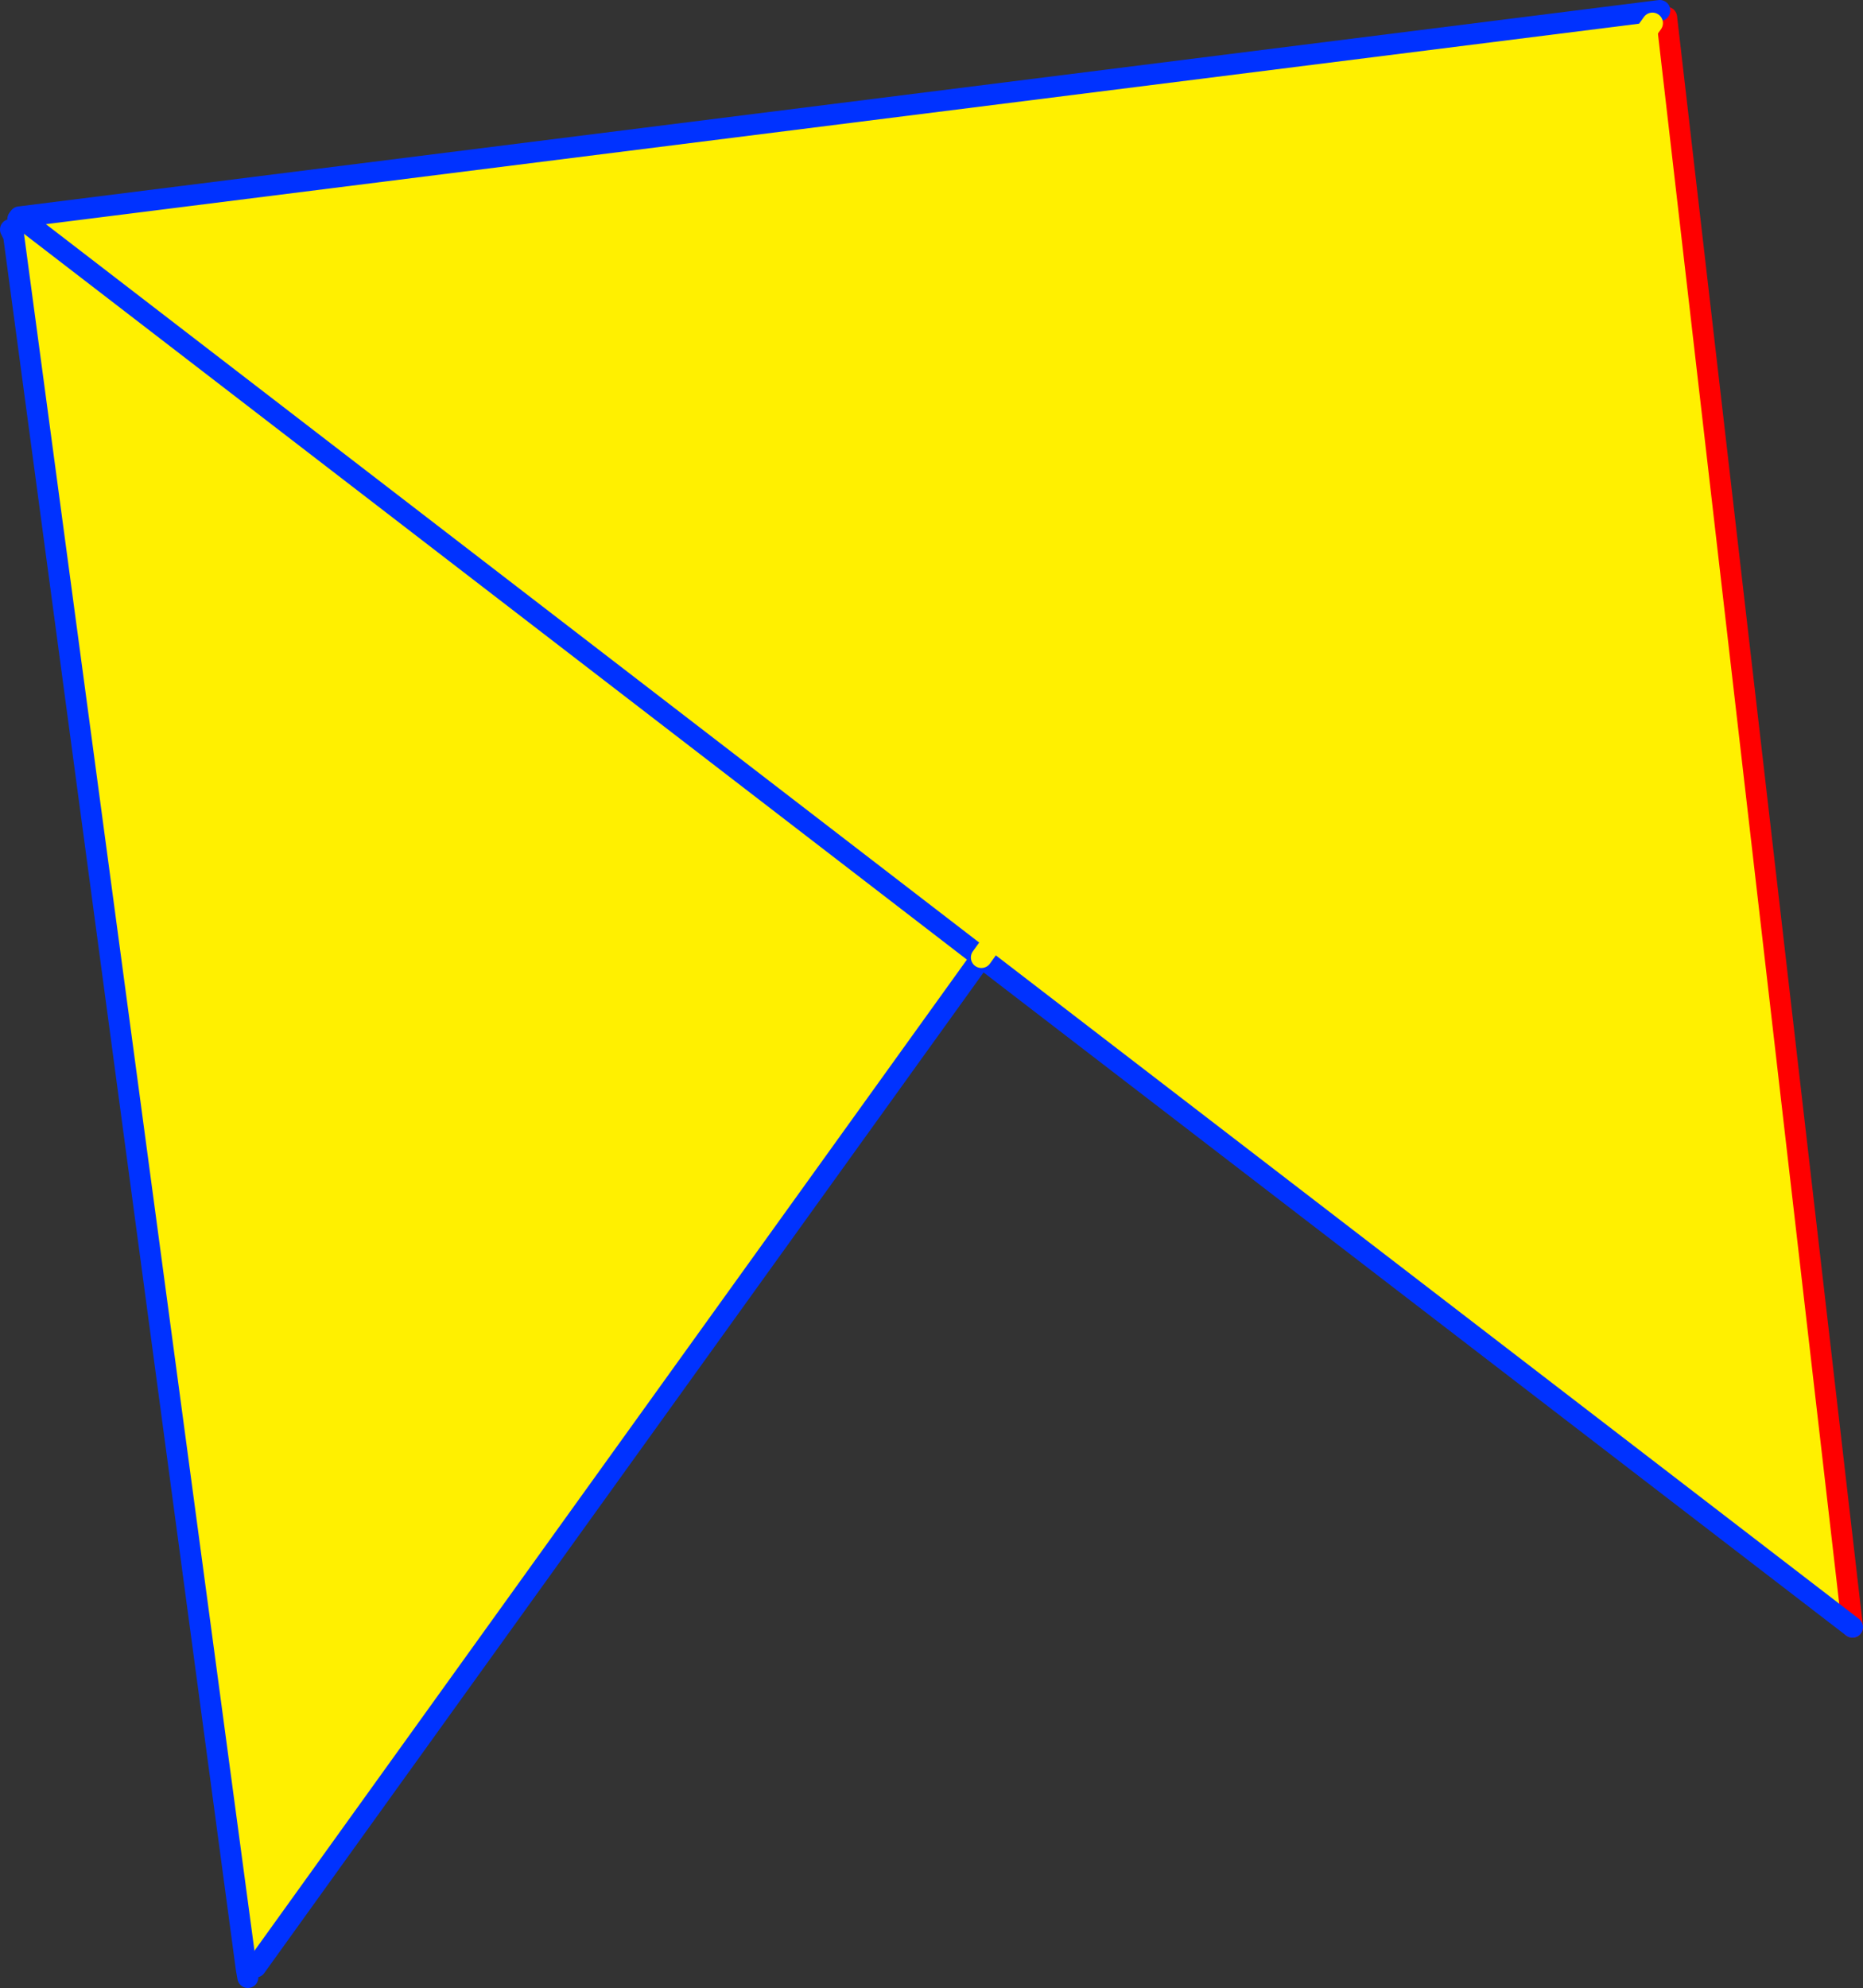 <?xml version="1.0" encoding="UTF-8" standalone="no"?>
<svg xmlns:xlink="http://www.w3.org/1999/xlink" height="189.25px" width="177.4px" xmlns="http://www.w3.org/2000/svg">
  <rect width="100%" height="100%" fill="#333333" stroke="none"/>
  <g transform="matrix(1.0, 0.0, 0.0, 1.0, -265.25, -160.35)">
    <path d="M423.3 161.35 L423.95 162.0 441.65 315.25 358.7 251.5 289.6 347.6 288.7 347.75 266.55 182.8 266.25 182.2 266.95 181.2 267.1 181.0 423.3 161.35 M422.6 162.55 L358.7 251.5 422.6 162.55 M267.1 181.0 L267.15 181.05 358.7 251.5 267.15 181.05 267.1 181.0" fill="#fff000" fill-rule="evenodd" stroke="none"/>
    <path d="M423.95 162.0 L441.65 315.25" fill="none" stroke="#ff0000" stroke-linecap="round" stroke-linejoin="round" stroke-width="2.0"/>
    <path d="M288.7 347.75 L288.85 348.6 M358.7 251.5 L267.15 181.05 267.1 181.0 266.95 181.2 M266.25 182.2 L266.55 182.8 288.7 347.75 M423.3 161.35 L267.1 181.0" fill="none" stroke="#0032ff" stroke-linecap="round" stroke-linejoin="round" stroke-width="2.0"/>
    <path d="M441.65 315.25 L358.7 251.5 289.6 347.6" fill="none" stroke="#0032ff" stroke-linecap="round" stroke-linejoin="round" stroke-width="2.0"/>
    <path d="M358.7 251.5 L422.6 162.55" fill="none" stroke="#fff000" stroke-linecap="round" stroke-linejoin="round" stroke-width="2.0"/>
  </g>
</svg>
